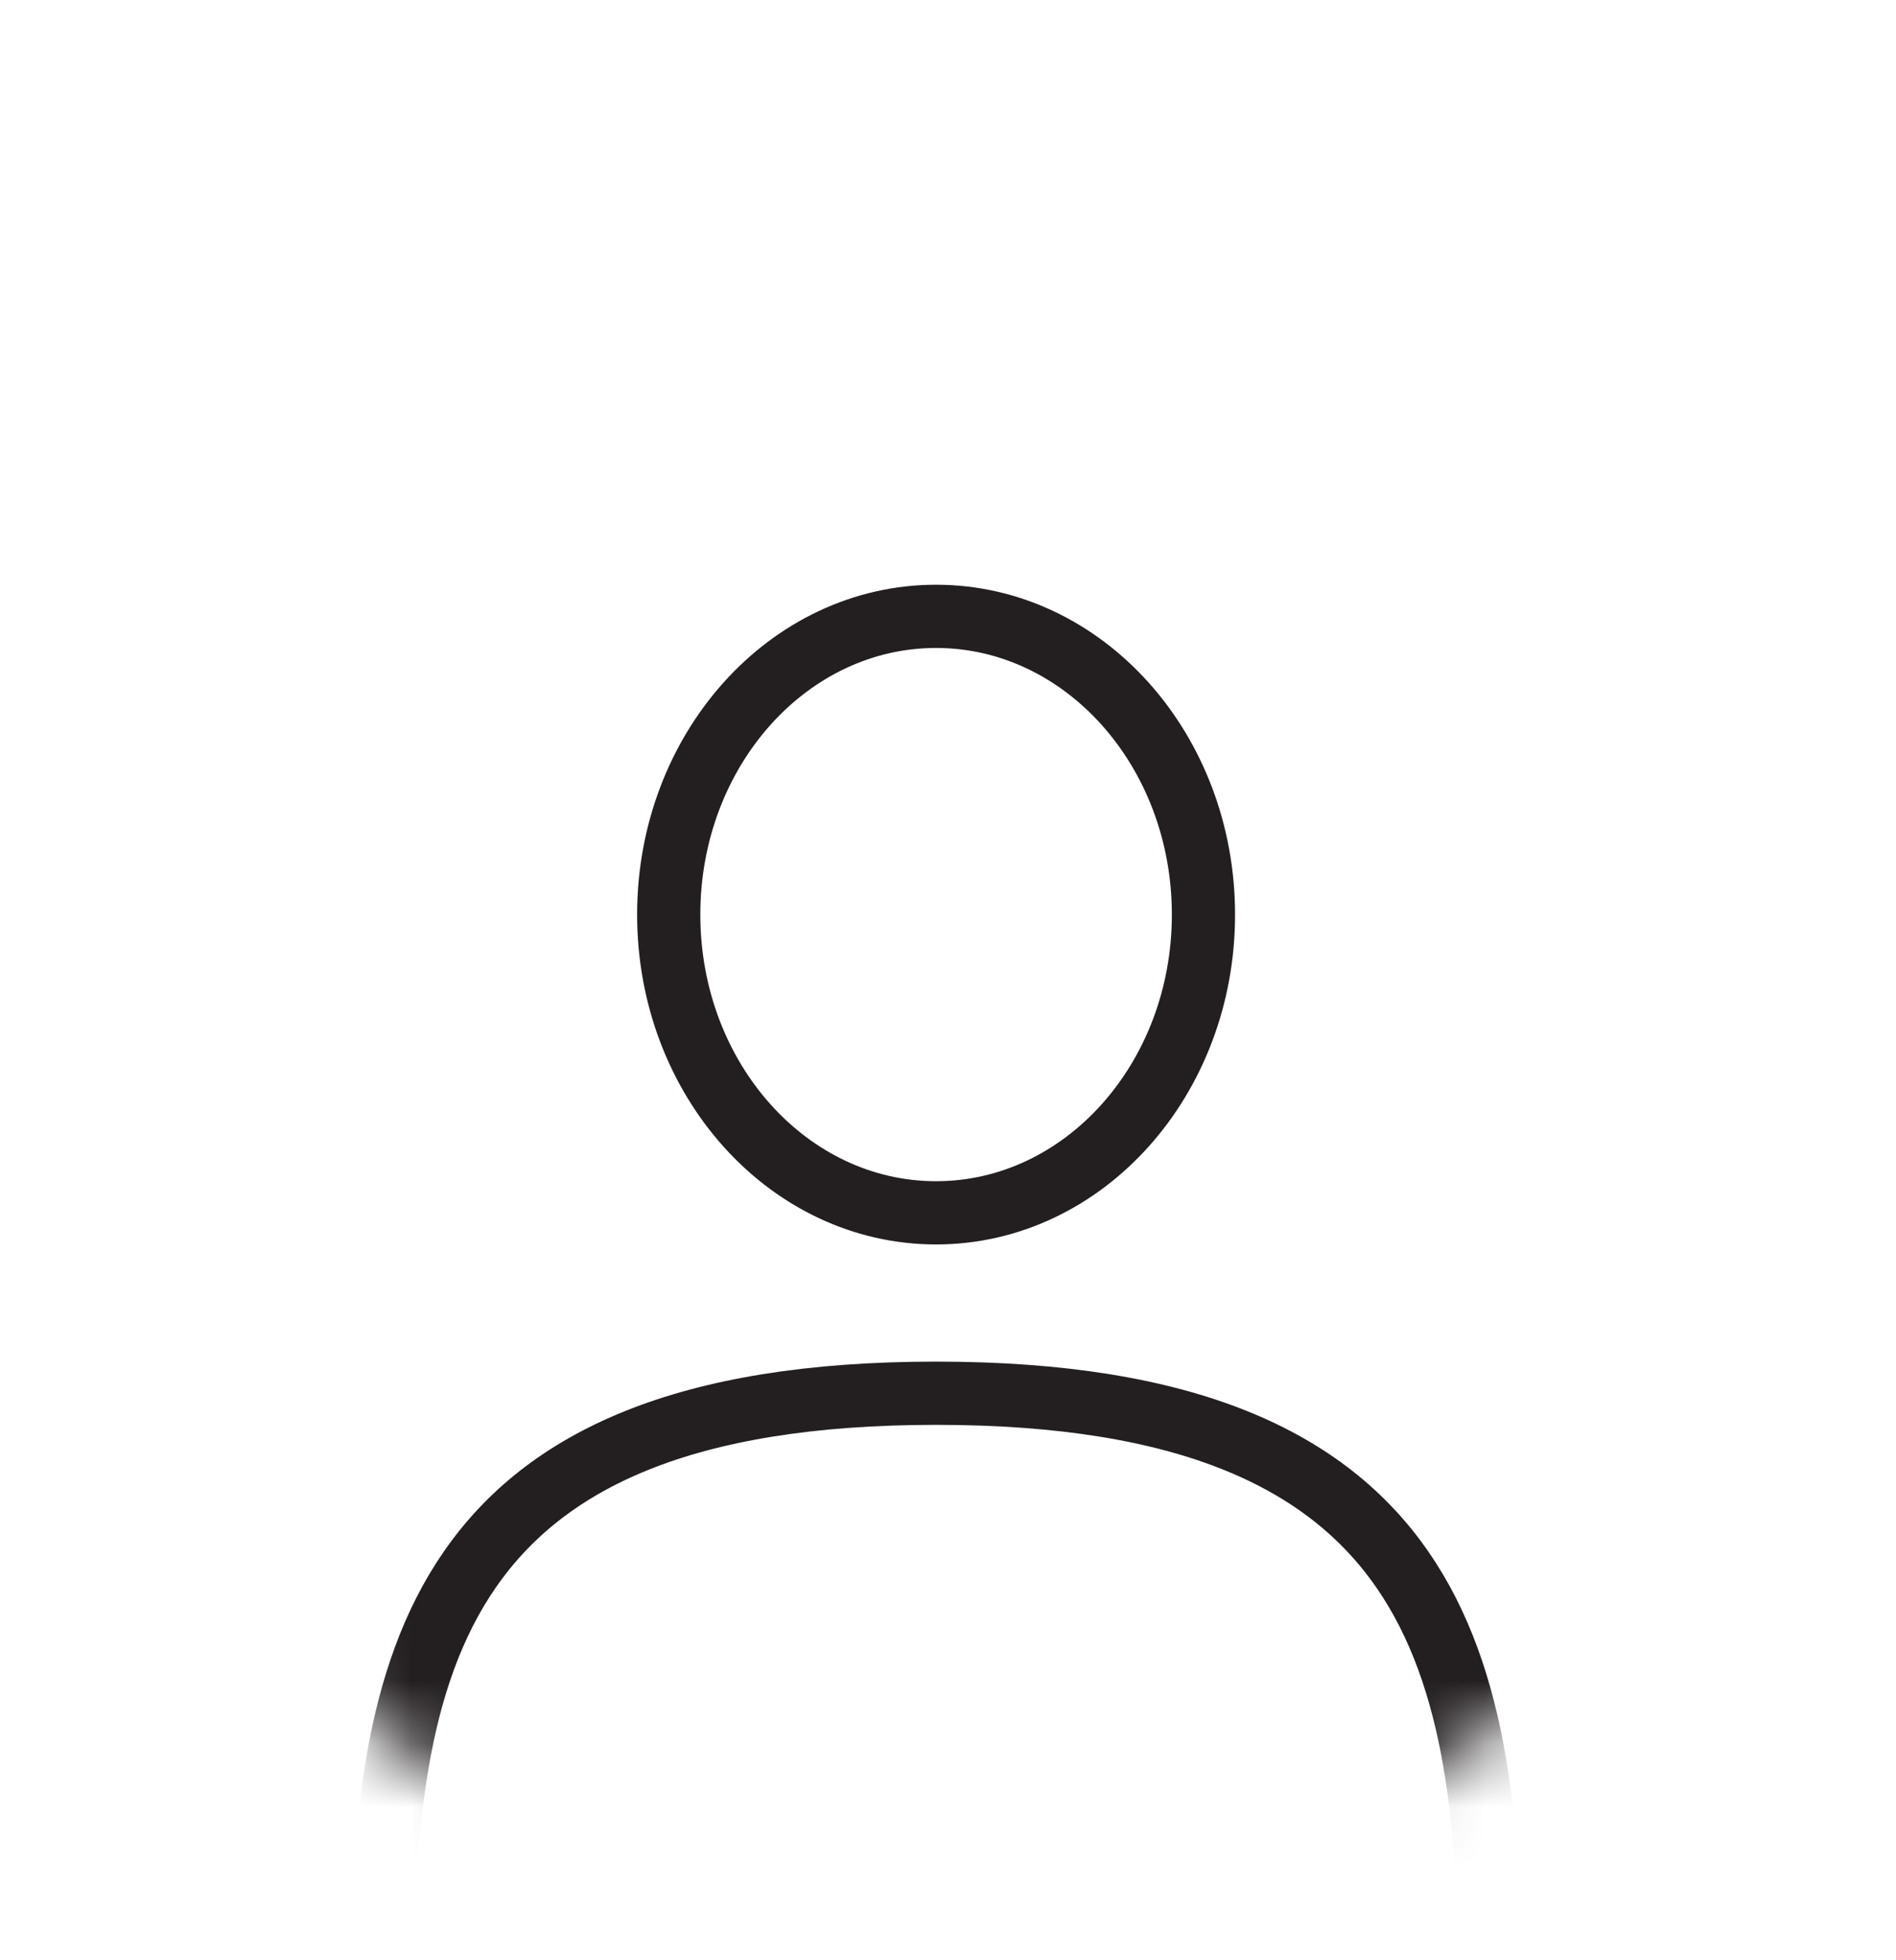 <?xml version="1.0" encoding="UTF-8"?>
<svg width="30px" height="31px" viewBox="0 0 30 31" version="1.1" xmlns="http://www.w3.org/2000/svg" xmlns:xlink="http://www.w3.org/1999/xlink">
    <title>-g- My Account</title>
    <defs>
        <path d="M14.811,0.619 C6.632,0.619 0,7.249 0,15.43 L0,15.43 C0,23.61 6.632,30.241 14.811,30.241 L14.811,30.241 C22.991,30.241 29.622,23.61 29.622,15.43 L29.622,15.43 C29.622,7.249 22.991,0.619 14.811,0.619 Z" id="path-1"></path>
        <path d="M14.811,0.619 C6.632,0.619 0,7.249 0,15.43 L0,15.43 C0,23.61 6.632,30.241 14.811,30.241 L14.811,30.241 C22.991,30.241 29.622,23.61 29.622,15.43 L29.622,15.43 C29.622,7.249 22.991,0.619 14.811,0.619 Z" id="path-3"></path>
    </defs>
    <g id="Symbols" stroke="none" stroke-width="1" fill="none" fill-rule="evenodd">
        <g id="Drybar-Holdings-Header" transform="translate(-1266, -1)">
            <g id="Shop-Header" transform="translate(0, -1)">
                <g id="-g--My-Account" transform="translate(1266, 2)">
                    <g id="Group-3" transform="translate(0, 0.07)">
                        <mask id="mask-2" fill="white">
                            <use xlink:href="#path-1"></use>
                        </mask>
                        <g id="Clip-2"></g>
                        <path d="M23.575,31.476 C23.575,36.729 19.651,40.989 14.811,40.989 C9.971,40.989 6.048,36.729 6.048,31.476 C6.048,26.222 6.826,21.963 14.811,21.963 C22.797,21.963 23.575,26.222 23.575,31.476 Z" id="Stroke-1" stroke="#231F20" mask="url(#mask-2)"></path>
                    </g>
                    <g id="Group-6" transform="translate(0, 0.07)">
                        <mask id="mask-4" fill="white">
                            <use xlink:href="#path-3"></use>
                        </mask>
                        <g id="Clip-5"></g>
                        <path d="M19.042,14.394 C19.042,16.999 17.147,19.11 14.811,19.11 C12.475,19.11 10.581,16.999 10.581,14.394 C10.581,11.789 12.475,9.677 14.811,9.677 C17.147,9.677 19.042,11.789 19.042,14.394 Z" id="Stroke-4" stroke="#231F20" mask="url(#mask-4)"></path>
                    </g>
                </g>
            </g>
        </g>
    </g>
</svg>
